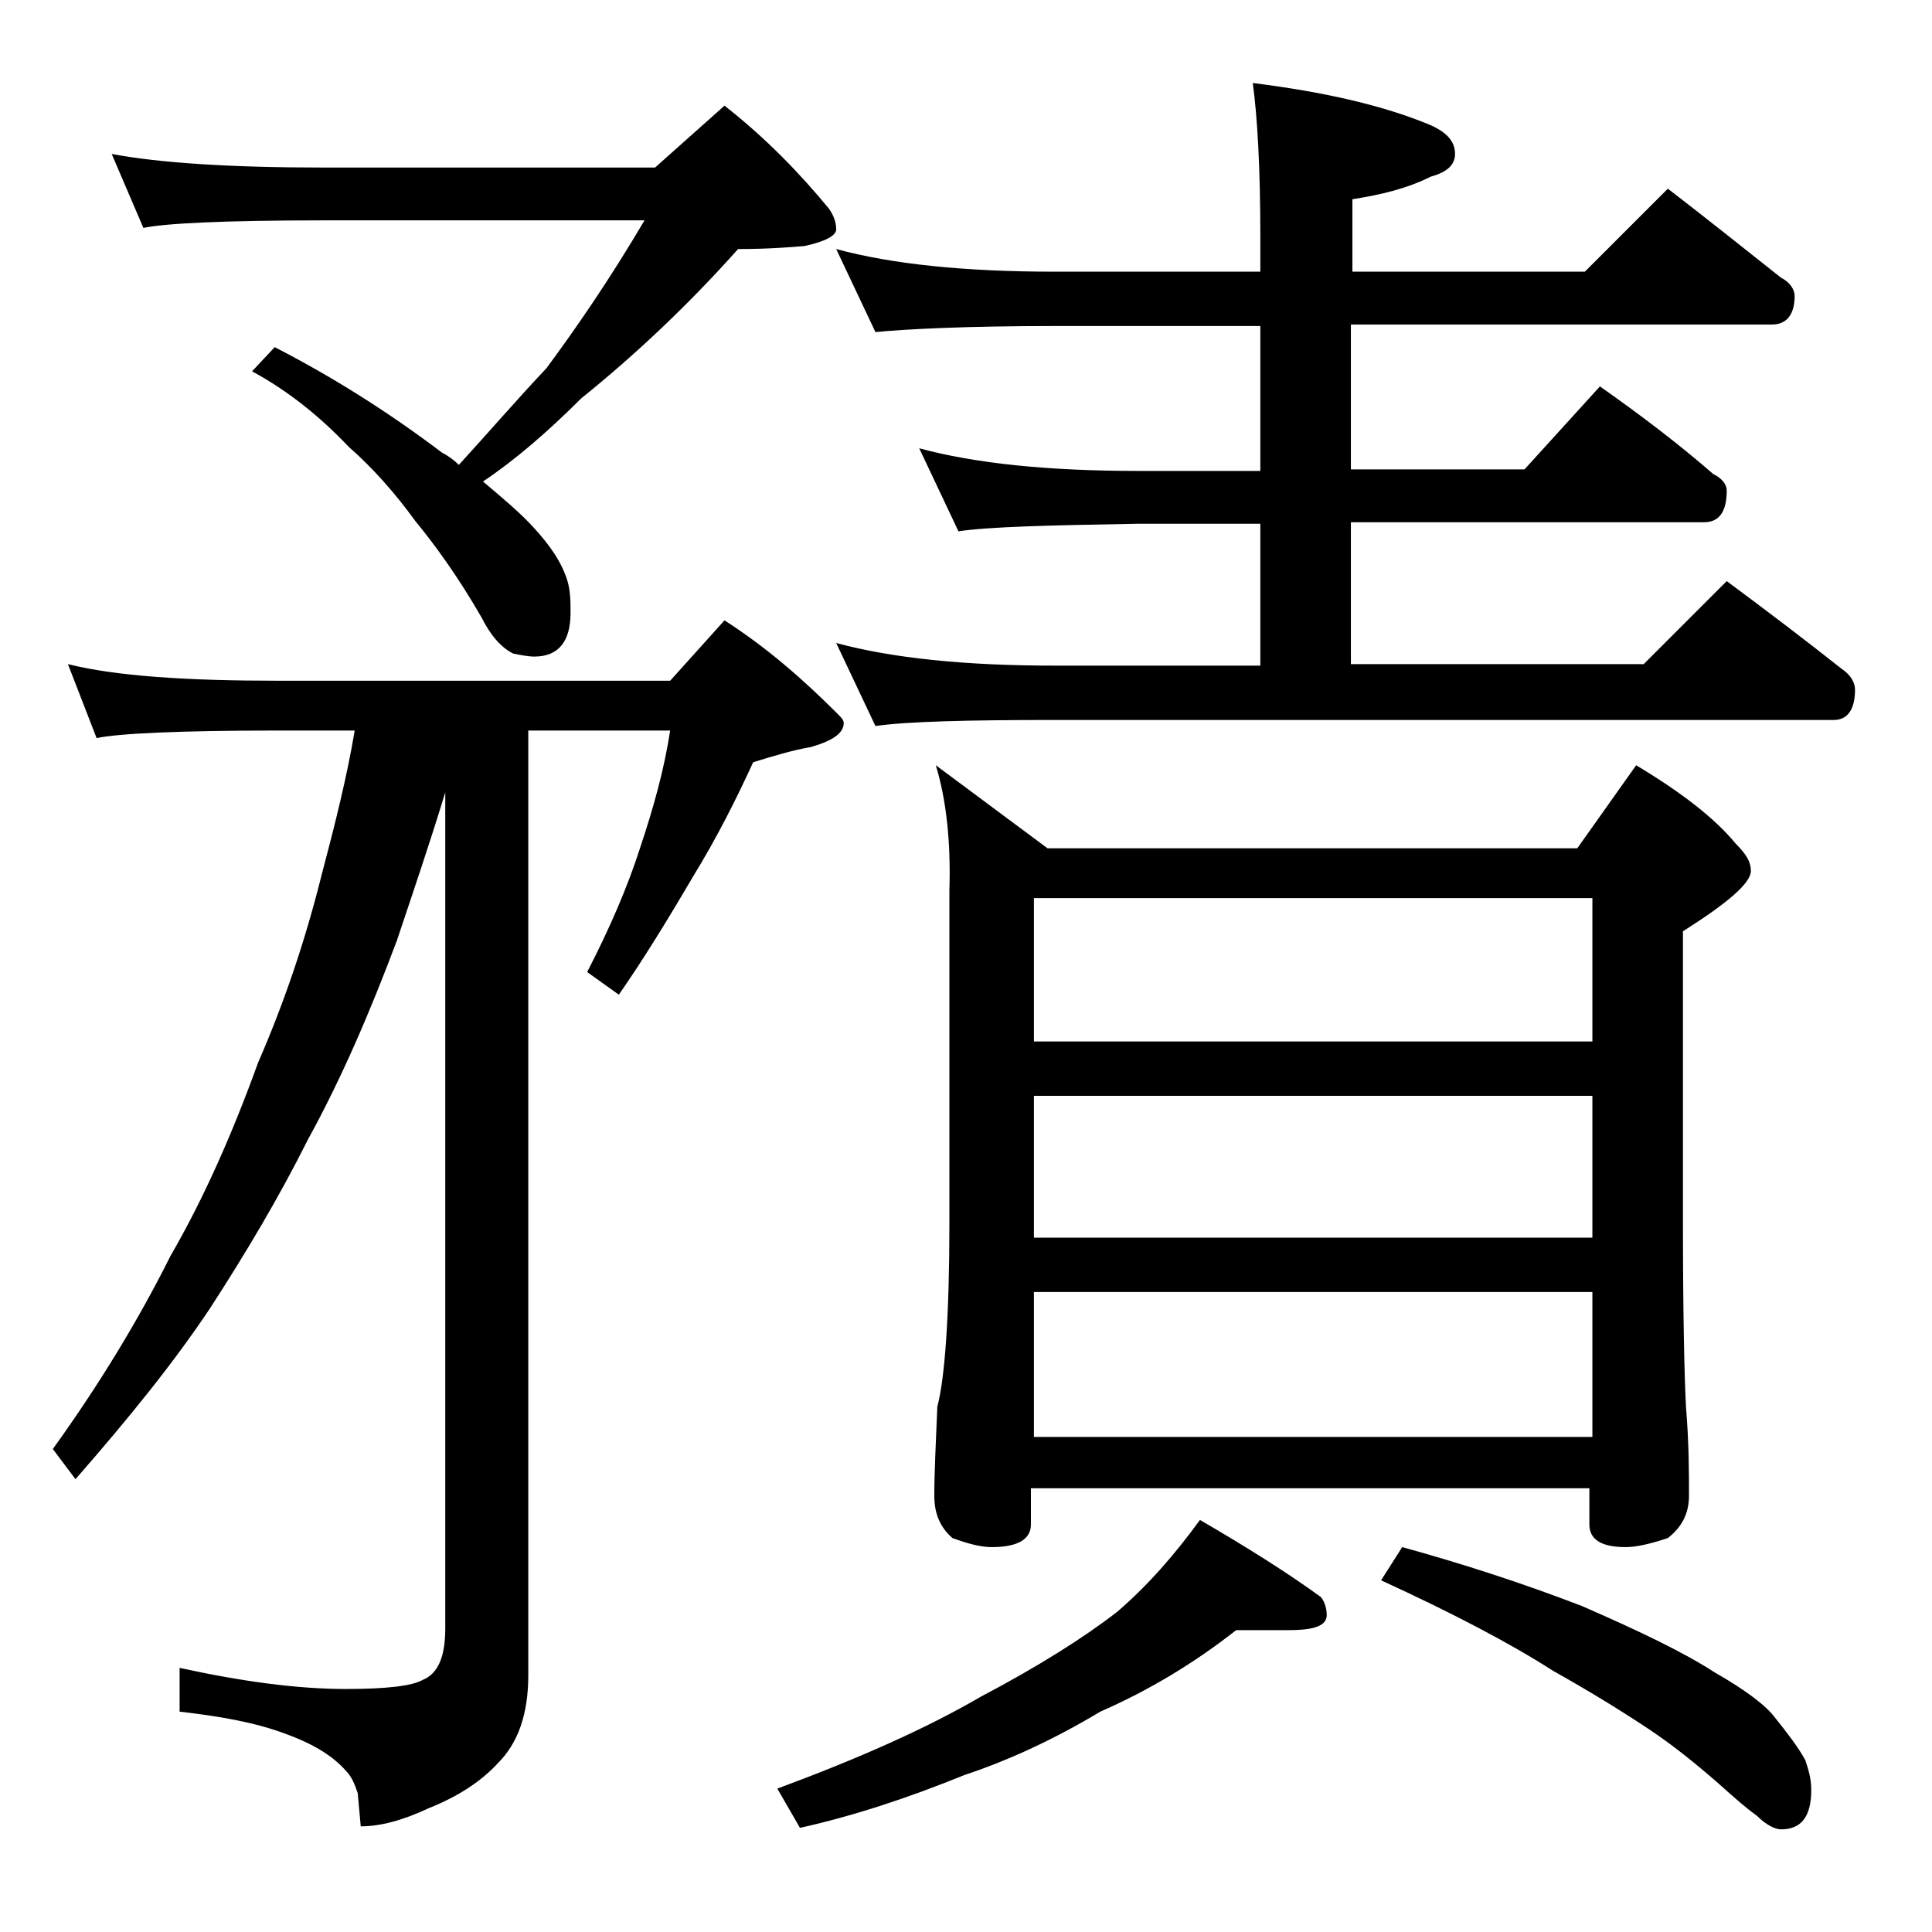 <?xml version="1.0" encoding="utf-8"?>
<!-- Generator: Adobe Illustrator 18.0.0, SVG Export Plug-In . SVG Version: 6.00 Build 0)  -->
<!DOCTYPE svg PUBLIC "-//W3C//DTD SVG 1.1//EN" "http://www.w3.org/Graphics/SVG/1.1/DTD/svg11.dtd">
<svg version="1.1" id="Layer_1" xmlns="http://www.w3.org/2000/svg" xmlns:xlink="http://www.w3.org/1999/xlink" x="0px" y="0px"
	 viewBox="0 0 128 128" enable-background="new 0 0 128 128" xml:space="preserve">
<path d="M4.5,44c3.2,0.8,7.9,1.1,13.9,1.1h26l3.6-4c2.8,1.8,5.2,3.9,7.5,6.2c0.2,0.2,0.4,0.4,0.4,0.6c0,0.7-0.8,1.2-2.2,1.6
	c-1.2,0.2-2.5,0.6-3.8,1c-1.1,2.4-2.4,5-4,7.6c-1.7,2.9-3.3,5.5-4.9,7.8l-2.1-1.5c1.5-2.9,2.7-5.7,3.5-8.2c0.9-2.7,1.6-5.2,2-7.8H35
	v62.6c0,2.6-0.7,4.5-2,5.8c-1.1,1.2-2.6,2.2-4.6,3c-1.7,0.8-3.2,1.2-4.5,1.2l-0.2-2.2c-0.2-0.6-0.4-1.1-0.8-1.5
	c-0.8-0.9-2-1.7-3.9-2.4c-2.1-0.8-4.5-1.2-7.1-1.5v-2.9c4.1,0.9,7.8,1.4,11,1.4c2.7,0,4.4-0.2,5.1-0.6c1-0.4,1.5-1.5,1.5-3.4V52.5
	c-1.1,3.6-2.2,6.8-3.2,9.8c-1.8,4.8-3.7,9.2-5.9,13.2c-1.9,3.8-4.1,7.5-6.5,11.2C11.5,90.3,8.5,94,5,98l-1.5-2
	c3.1-4.3,5.7-8.6,7.8-12.8c2.2-3.8,4.1-8.1,5.8-12.8c1.7-3.9,3.1-8,4.2-12.4c0.9-3.4,1.7-6.6,2.2-9.6h-5.1c-6.6,0-10.6,0.2-12,0.5
	L4.5,44z M7.4,10.2c3.2,0.6,7.9,0.9,14,0.9h22L48,7c2.8,2.2,5,4.5,6.9,6.8c0.3,0.4,0.5,0.9,0.5,1.4c0,0.4-0.7,0.8-2.1,1.1
	c-2.3,0.2-3.8,0.2-4.4,0.2c-3.3,3.7-6.8,7-10.4,9.9c-2.2,2.2-4.4,4.1-6.5,5.5c1.3,1.1,2.5,2.1,3.4,3.1c1,1.1,1.8,2.2,2.2,3.5
	c0.2,0.7,0.2,1.4,0.2,2.1c0,1.9-0.8,2.9-2.4,2.9c-0.4,0-0.9-0.1-1.4-0.2c-0.8-0.4-1.5-1.2-2.1-2.4c-1.5-2.6-3-4.7-4.4-6.4
	c-1.3-1.8-2.8-3.5-4.4-4.9c-1.9-2-4-3.7-6.4-5l1.5-1.6c3.7,1.9,7.4,4.2,11.1,7c0.4,0.2,0.8,0.5,1.1,0.8c2.1-2.3,4-4.5,5.8-6.4
	c2-2.7,4.2-5.9,6.5-9.8H21.4c-6.6,0-10.5,0.2-11.9,0.5L7.4,10.2z M81.9,108c-2.8,2.2-5.8,4-9,5.4c-3,1.8-6,3.2-9,4.2
	c-3.7,1.5-7.3,2.7-10.9,3.5l-1.5-2.6c5.4-2,9.9-4,13.5-6.1c3.8-2,6.8-3.9,9-5.6c2.1-1.8,3.9-3.9,5.5-6.1c3.1,1.8,5.8,3.5,8,5.1
	c0.2,0.2,0.4,0.7,0.4,1.2c0,0.7-0.8,1-2.5,1H81.9z M55.4,16.5c3.7,1,8.5,1.5,14.5,1.5h13.6v-2.4c0-4.5-0.2-7.9-0.5-10.1
	c4.8,0.6,8.7,1.5,11.8,2.8c1.1,0.5,1.6,1.1,1.6,1.9c0,0.7-0.5,1.2-1.6,1.5c-1.6,0.8-3.3,1.2-5.2,1.5V18H105l5.5-5.5
	c2.6,2,5.1,4,7.5,5.9c0.6,0.3,0.9,0.8,0.9,1.2c0,1.2-0.5,1.9-1.5,1.9H89.5v9.6H101l5-5.5c2.7,1.9,5.2,3.8,7.5,5.8
	c0.6,0.3,0.9,0.7,0.9,1.1c0,1.4-0.5,2.1-1.5,2.1H89.5V44h19.4l5.5-5.5c2.7,2,5.2,3.9,7.6,5.8c0.6,0.4,0.9,0.9,0.9,1.4
	c0,1.3-0.5,2-1.4,2H69.9c-5.8,0-9.8,0.1-11.9,0.4l-2.6-5.5c3.7,1,8.5,1.5,14.5,1.5h13.6v-9.4h-8.1c-5.9,0.1-9.9,0.2-11.9,0.5
	l-2.6-5.5c3.7,1,8.5,1.5,14.5,1.5h8.1v-9.6H69.9C64,21.6,60.1,21.8,58,22L55.4,16.5z M62,50.7l7.4,5.5h35.1l3.9-5.5
	c3,1.8,5.2,3.5,6.6,5.2c0.7,0.7,1,1.2,1,1.8c0,0.8-1.5,2.1-4.5,4V81c0,6.2,0.1,10.3,0.2,12.2c0.2,2.4,0.2,4.4,0.2,5.9
	c0,1.2-0.5,2.1-1.4,2.8c-1.2,0.4-2.1,0.6-2.8,0.6c-1.6,0-2.4-0.5-2.4-1.5v-2.4h-37v2.4c0,1-0.9,1.5-2.6,1.5c-0.7,0-1.5-0.2-2.6-0.6
	c-0.8-0.7-1.2-1.6-1.2-2.8c0-1.5,0.1-3.5,0.2-5.9c0.5-1.9,0.8-6,0.8-12.2V59C63,55.8,62.7,53,62,50.7z M68.5,69h37v-9.5h-37V69z
	 M68.5,82h37v-9.4h-37V82z M68.5,95.2h37v-9.6h-37V95.2z M92.9,102.5c4,1.1,8,2.4,11.9,3.9c3.9,1.7,6.8,3.1,8.8,4.4
	c2.1,1.2,3.4,2.2,4,3c0.8,1,1.5,1.9,2,2.8c0.2,0.6,0.4,1.2,0.4,2c0,1.8-0.7,2.6-2,2.6c-0.4,0-1-0.3-1.6-0.9
	c-0.7-0.5-1.5-1.2-2.5-2.1c-1.6-1.4-3.1-2.6-4.6-3.6c-1.8-1.2-3.9-2.5-6.4-3.9c-2.8-1.8-6.6-3.8-11.4-6L92.9,102.5z"/>
</svg>
